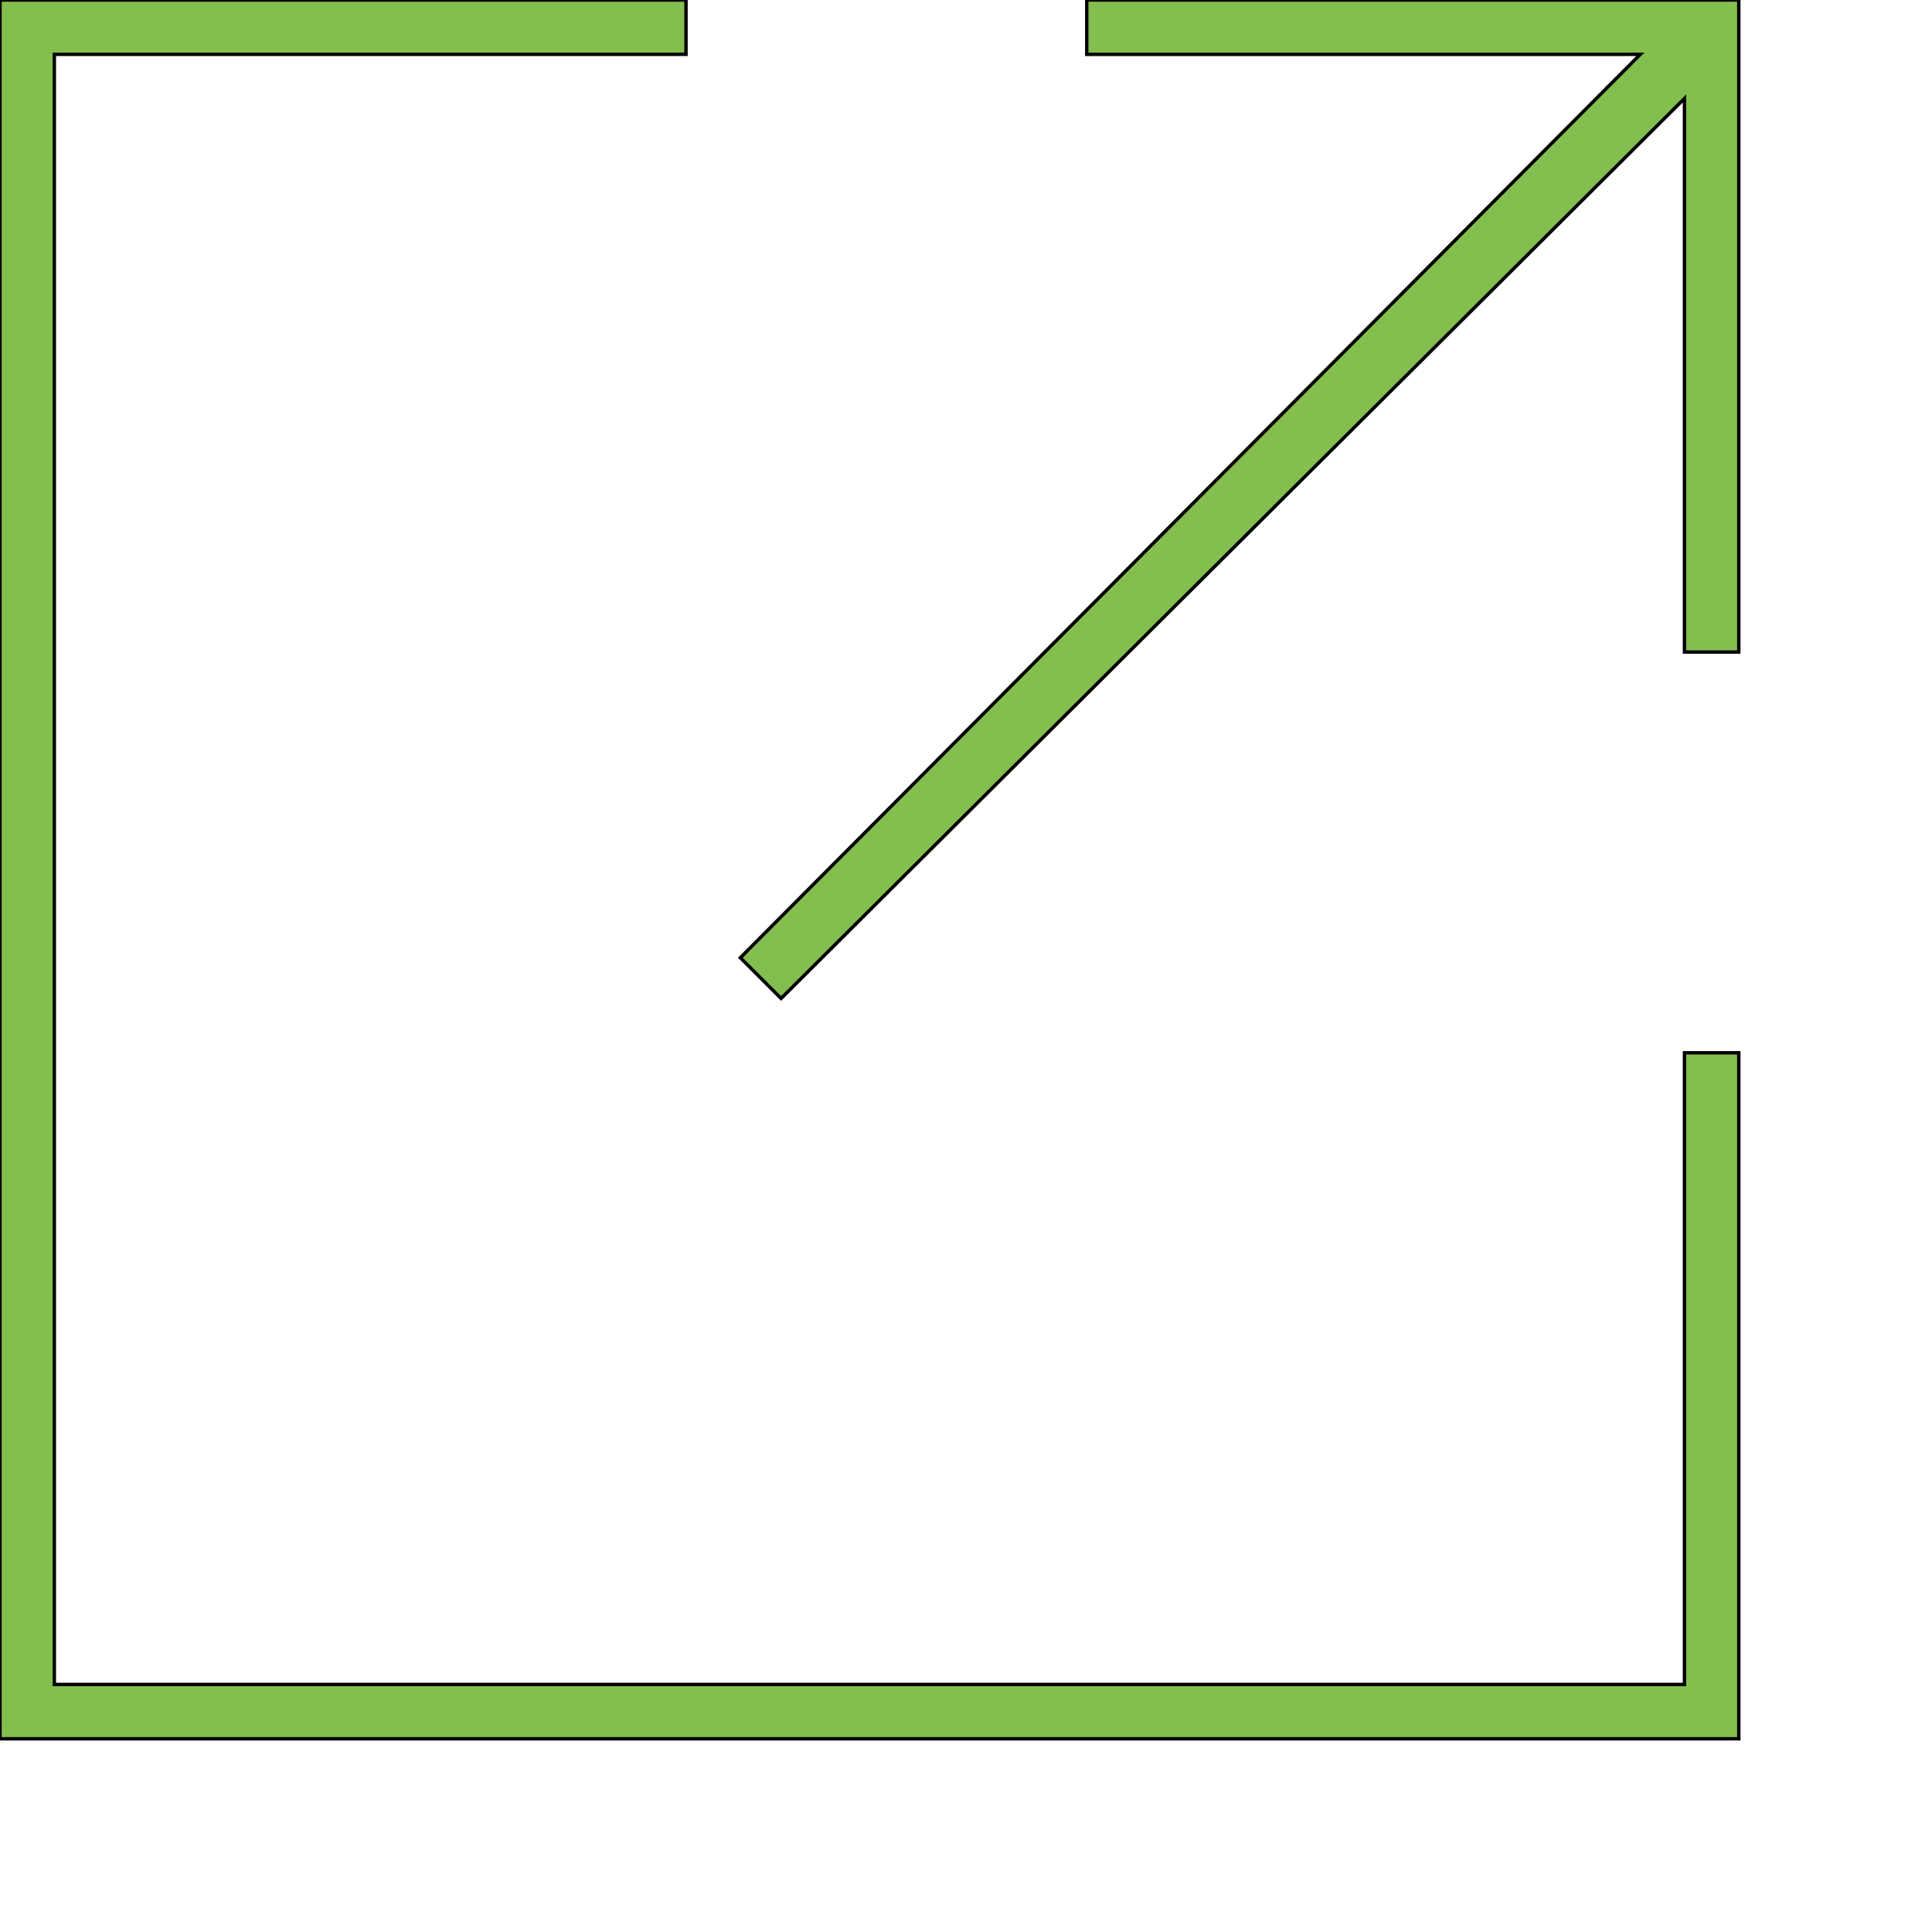 <svg id="th_wav_exit" width="100%" height="100%" xmlns="http://www.w3.org/2000/svg" version="1.1" xmlns:xlink="http://www.w3.org/1999/xlink" xmlns:svgjs="http://svgjs.com/svgjs" preserveAspectRatio="xMidYMin slice" data-uid="wav_exit" data-keyword="wav_exit" viewBox="0 0 512 512" transform="matrix(0.9,0,0,0.9,0,0)" data-colors="[&quot;#2f2f2f&quot;,&quot;#3aaa3a&quot;,&quot;#ffdf99&quot;]"><path id="th_wav_exit_1" d="M496 496L16 496L16 16L202 16L202 0L0 0L0 512L512 512L512 310L496 310Z " fill-rule="evenodd" fill="#83bf4f" stroke-width="1" stroke="#000000"></path><path id="th_wav_exit_0" d="M320 0L320 16L483 16L218 282L230 294L496 29L496 192L512 192L512 0Z " fill-rule="evenodd" fill="#83bf4f" stroke-width="1" stroke="#000000"></path><defs id="SvgjsDefs15961" fill="#83bf4f"></defs></svg>